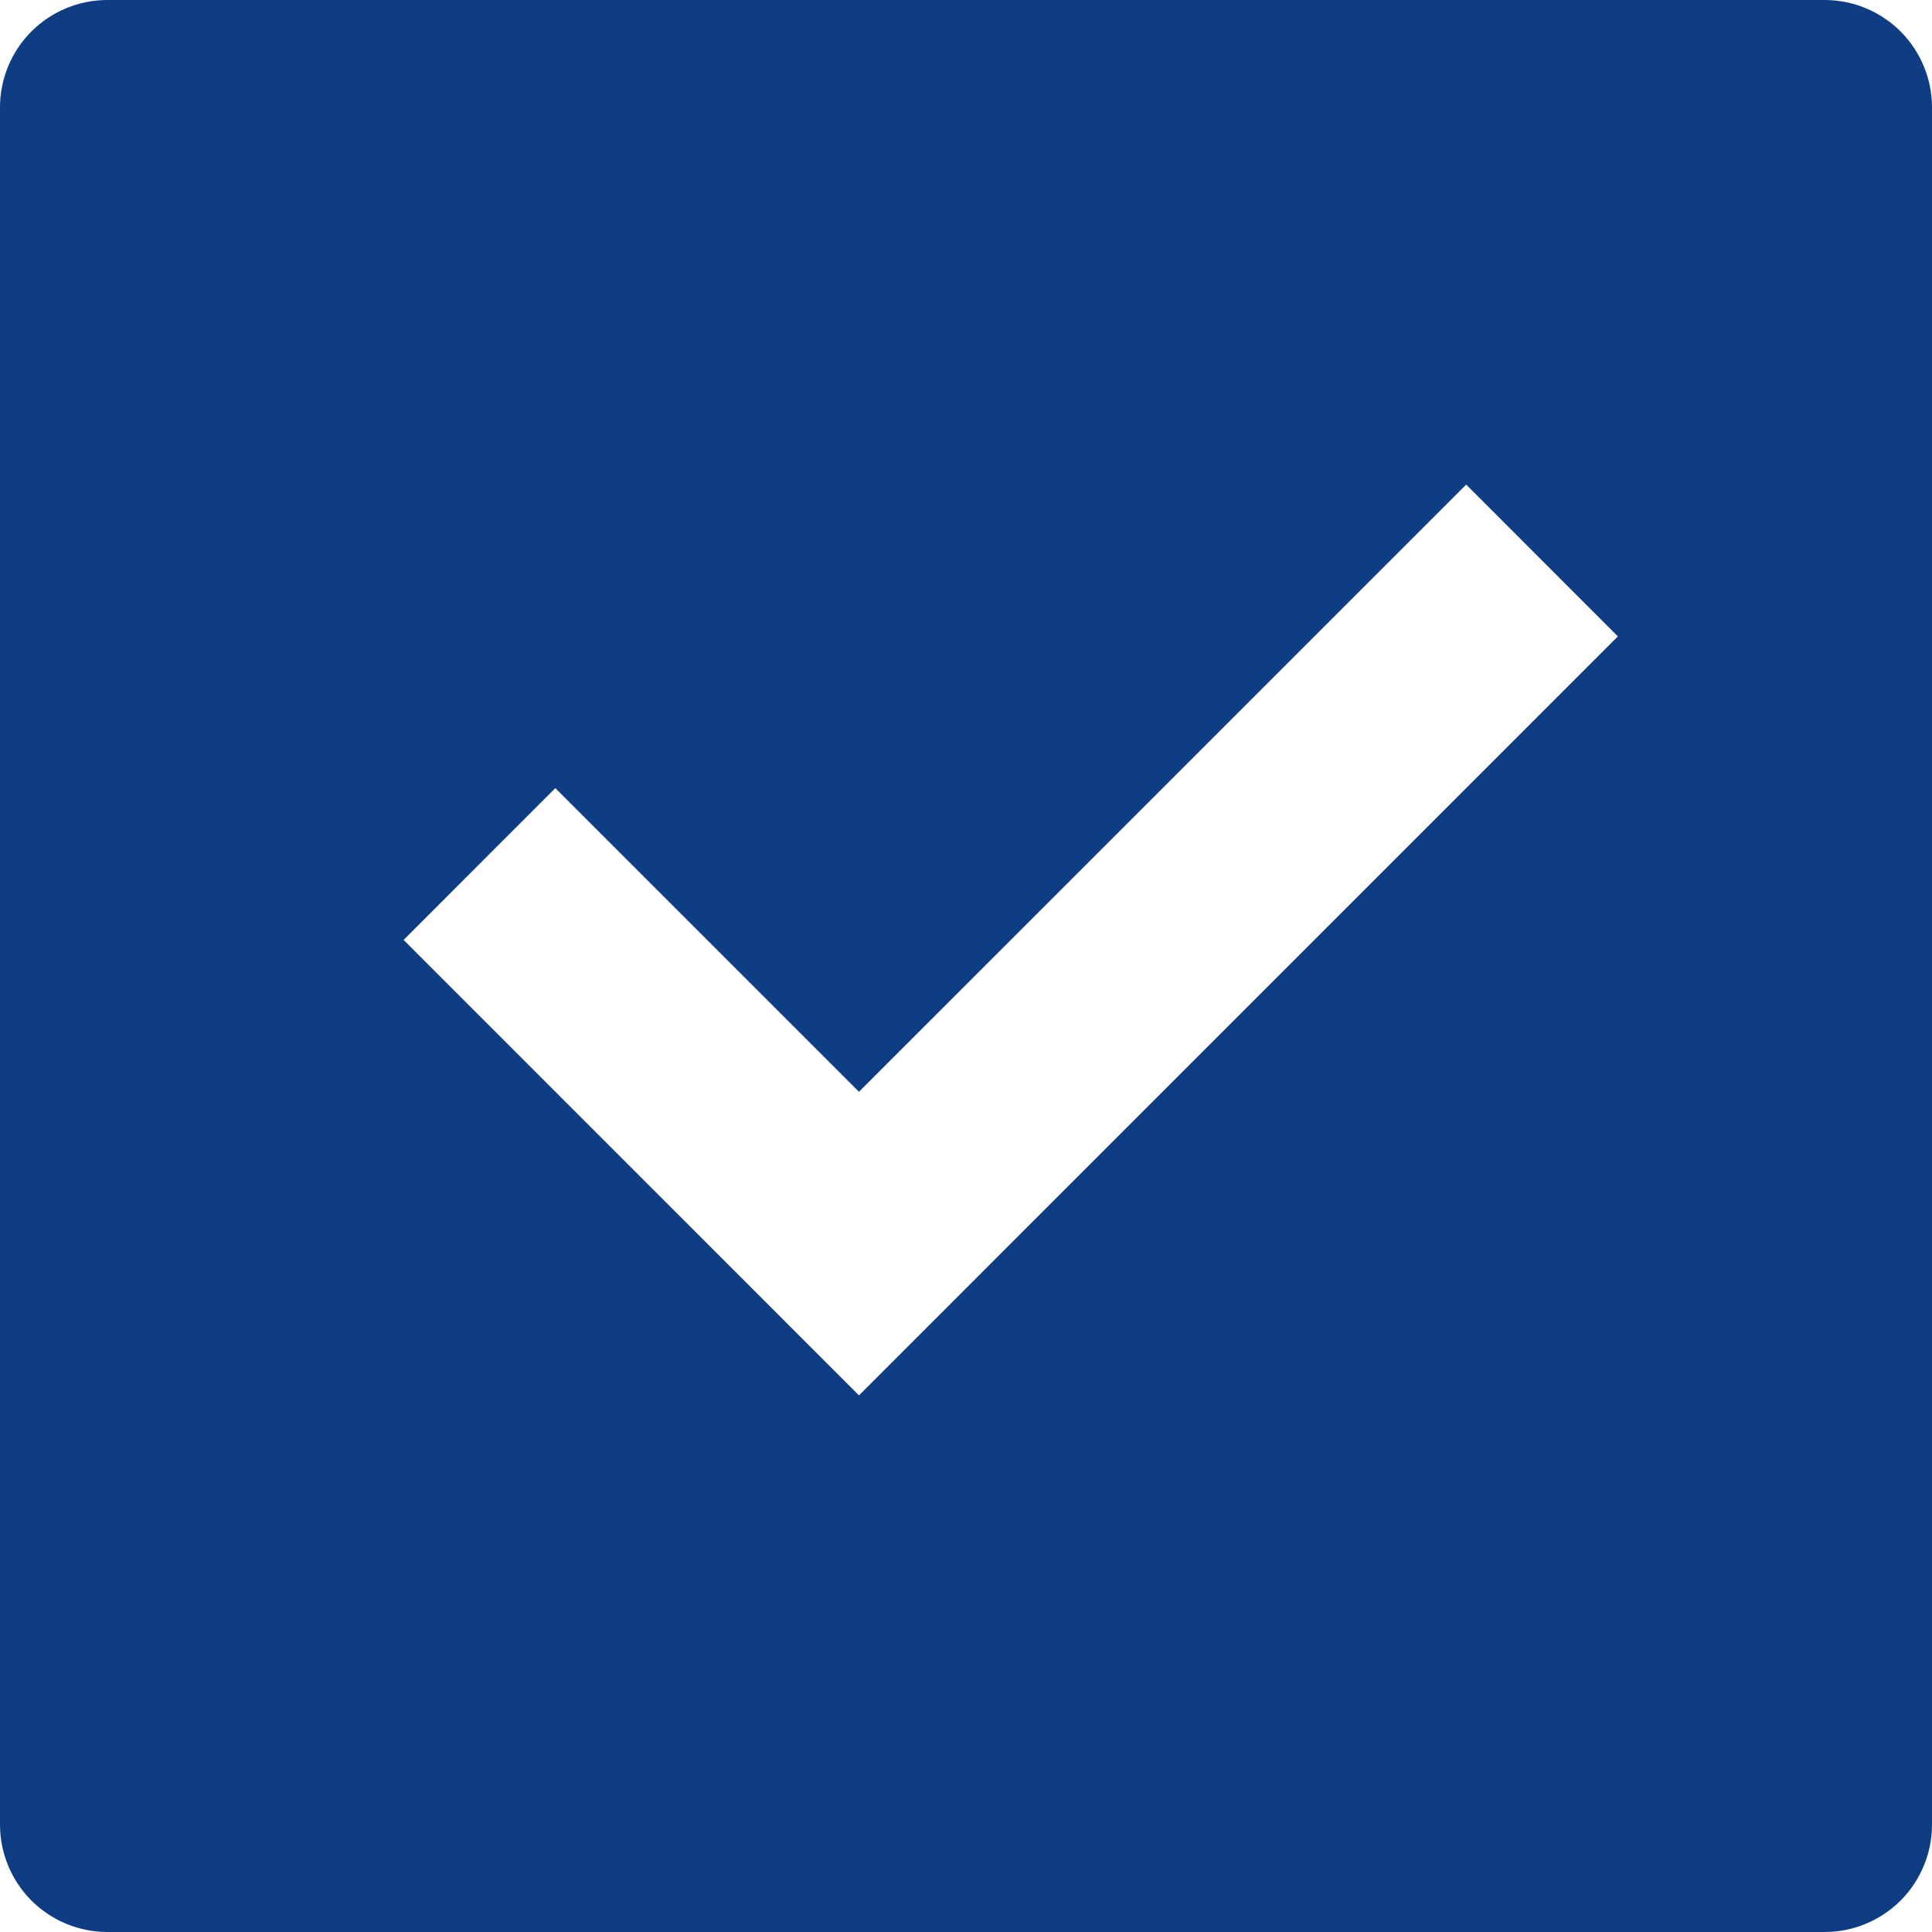 <svg width="30" height="30" viewBox="0 0 30 30" fill="none" xmlns="http://www.w3.org/2000/svg">
<g clip-path="url(#clip0_310_2261)">
<path d="M1.667 0H28.333C28.775 0 29.199 0.176 29.512 0.488C29.824 0.801 30 1.225 30 1.667V28.333C30 28.775 29.824 29.199 29.512 29.512C29.199 29.824 28.775 30 28.333 30H1.667C1.225 30 0.801 29.824 0.488 29.512C0.176 29.199 0 28.775 0 28.333V1.667C0 1.225 0.176 0.801 0.488 0.488C0.801 0.176 1.225 0 1.667 0ZM13.338 21.667L25.122 9.882L22.767 7.525L13.338 16.953L8.623 12.238L6.267 14.595L13.338 21.667Z" fill="#0E3D83"/>
</g>
<defs>
<clipPath id="clip0_310_2261">
<rect width="30" height="30" fill="white"/>
</clipPath>
</defs>
</svg>
